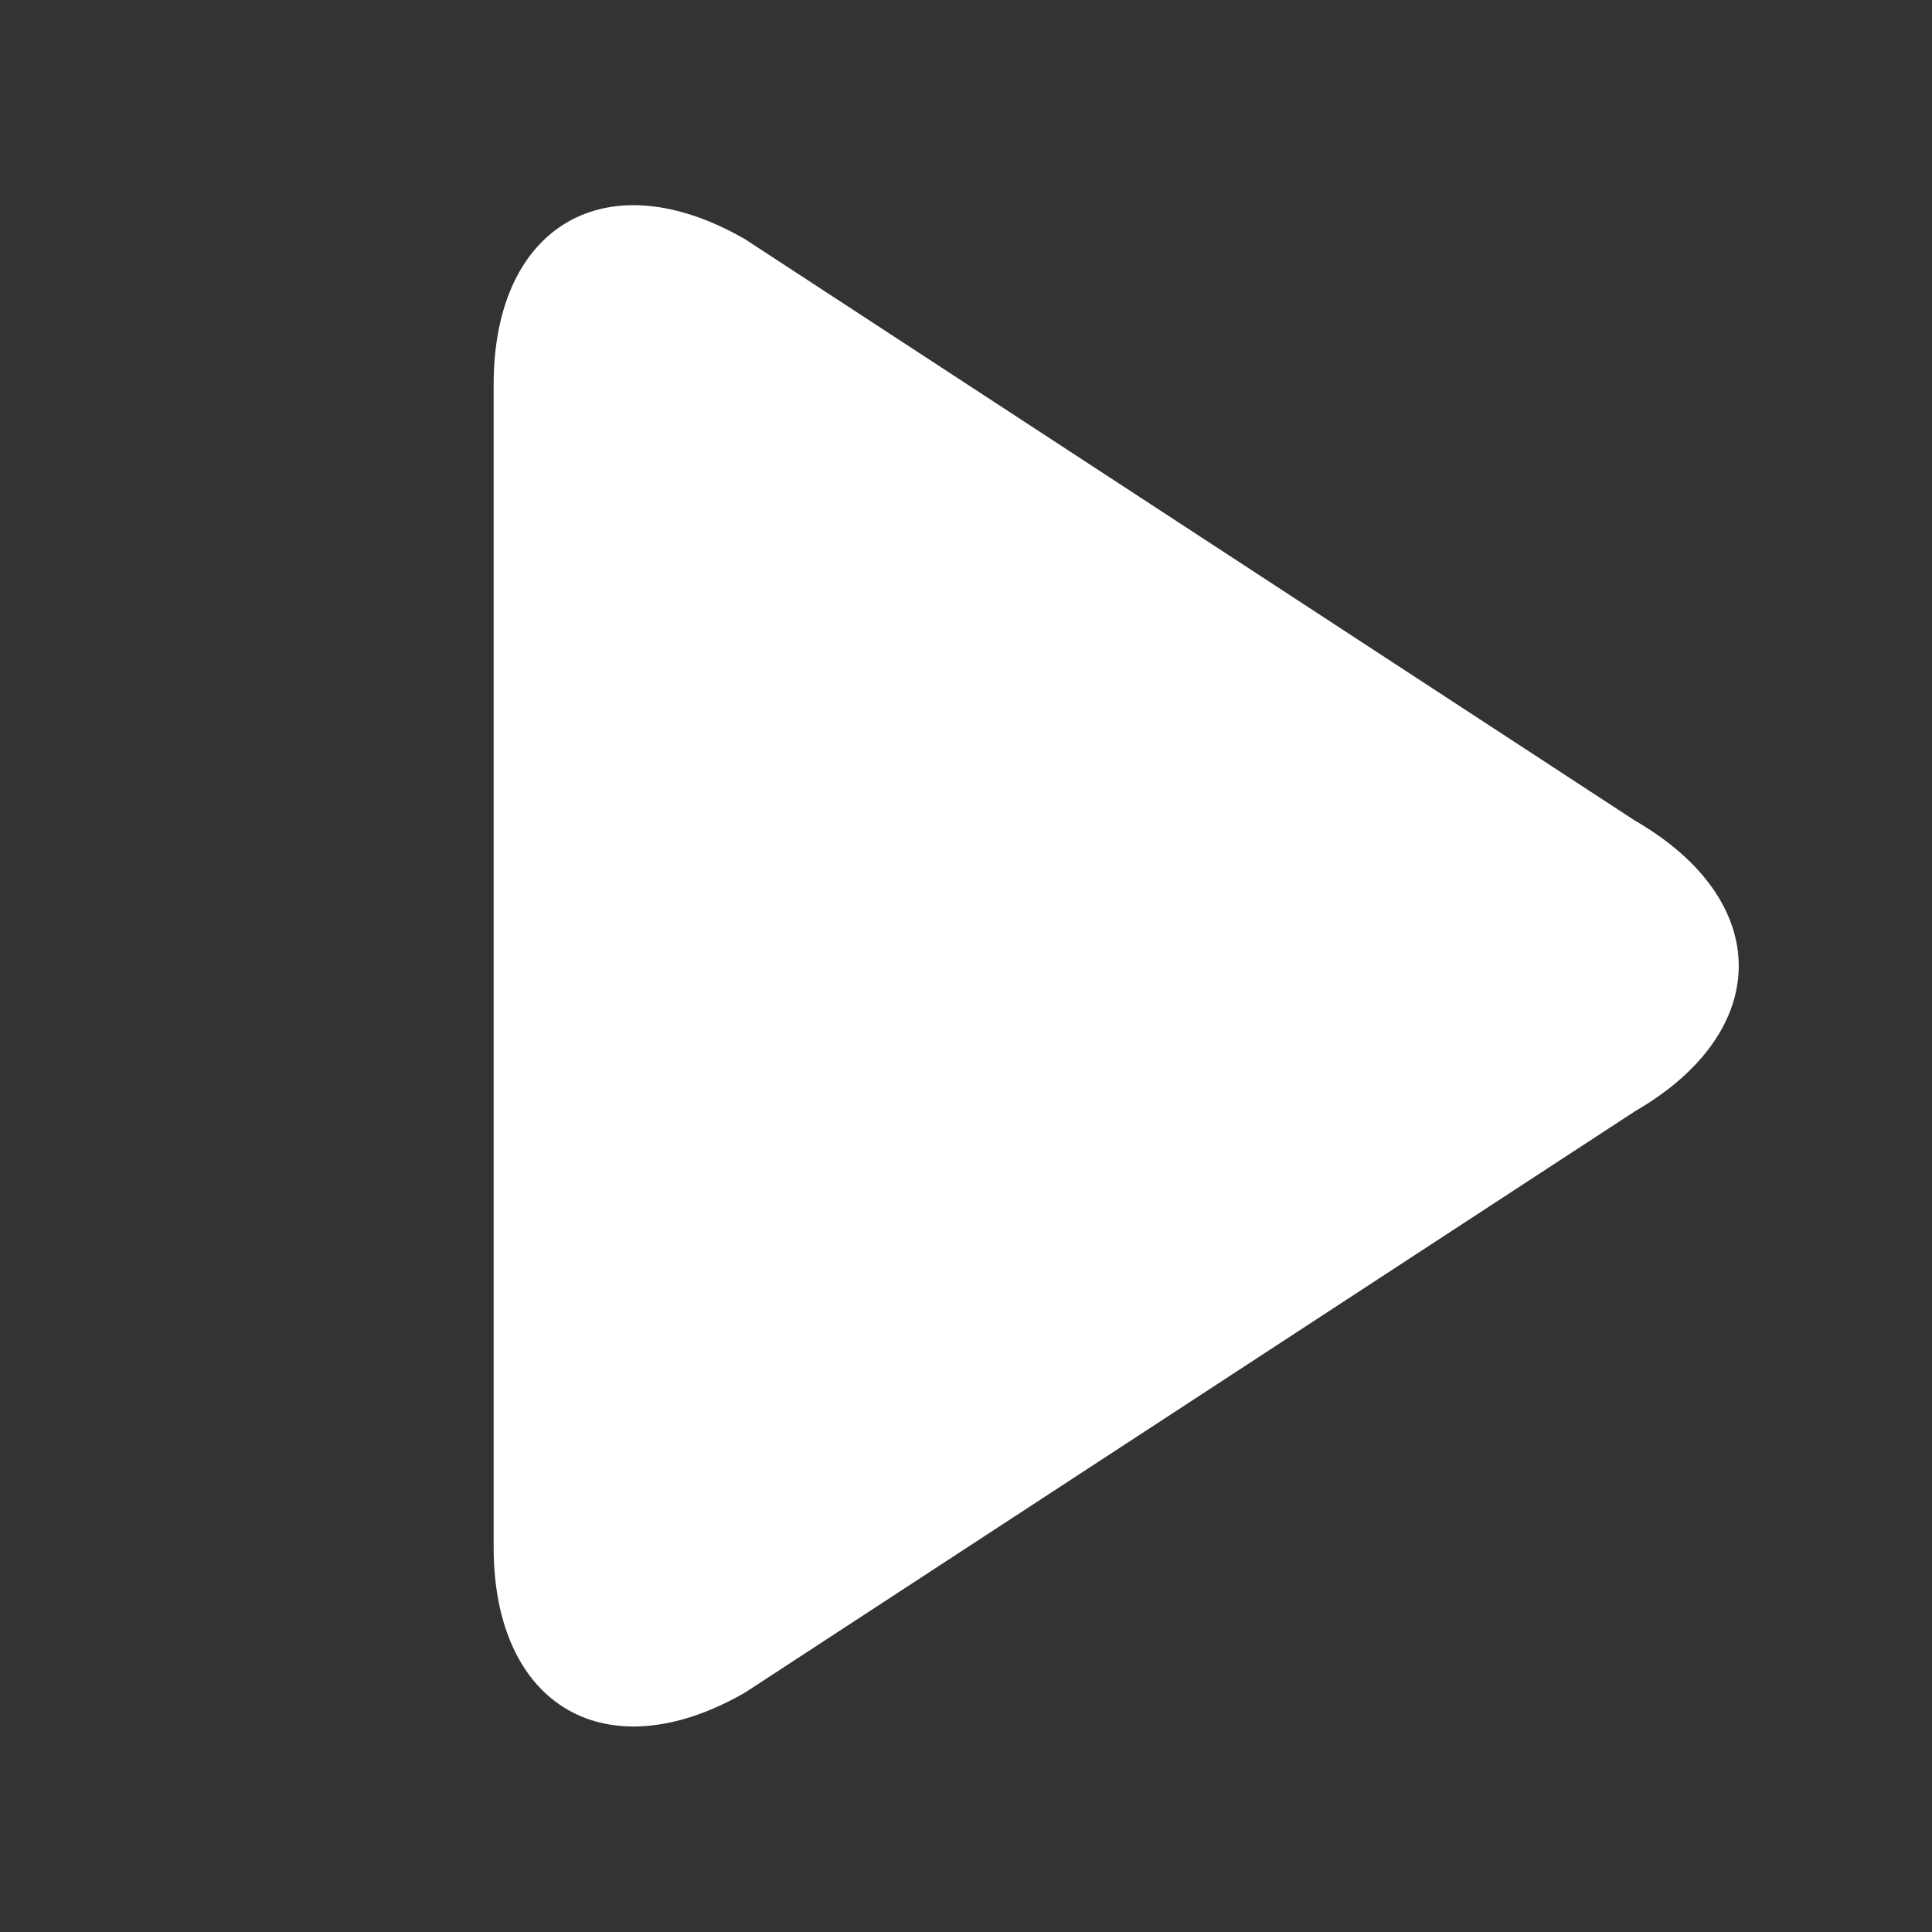 <?xml version="1.0" standalone="no"?><!DOCTYPE svg PUBLIC "-//W3C//DTD SVG 1.1//EN" "http://www.w3.org/Graphics/SVG/1.1/DTD/svg11.dtd"><svg t="1694151773915" class="icon" viewBox="0 0 1024 1024" version="1.1" xmlns="http://www.w3.org/2000/svg" p-id="4881" width="32" height="32" xmlns:xlink="http://www.w3.org/1999/xlink"><rect x="0" y="0" width="1024" height="1024" fill="#333333" stroke="none"/><path d="M866.55 434.94L394.97 126.83c-73.29-42.36-133.33-7.67-133.33 77v616.15c0 84.72 60.04 119.35 133.33 77.06L866.55 589c73.36-42.43 73.36-111.7 0-154.06z m0 0" p-id="4882" fill="#ffffff"></path></svg>